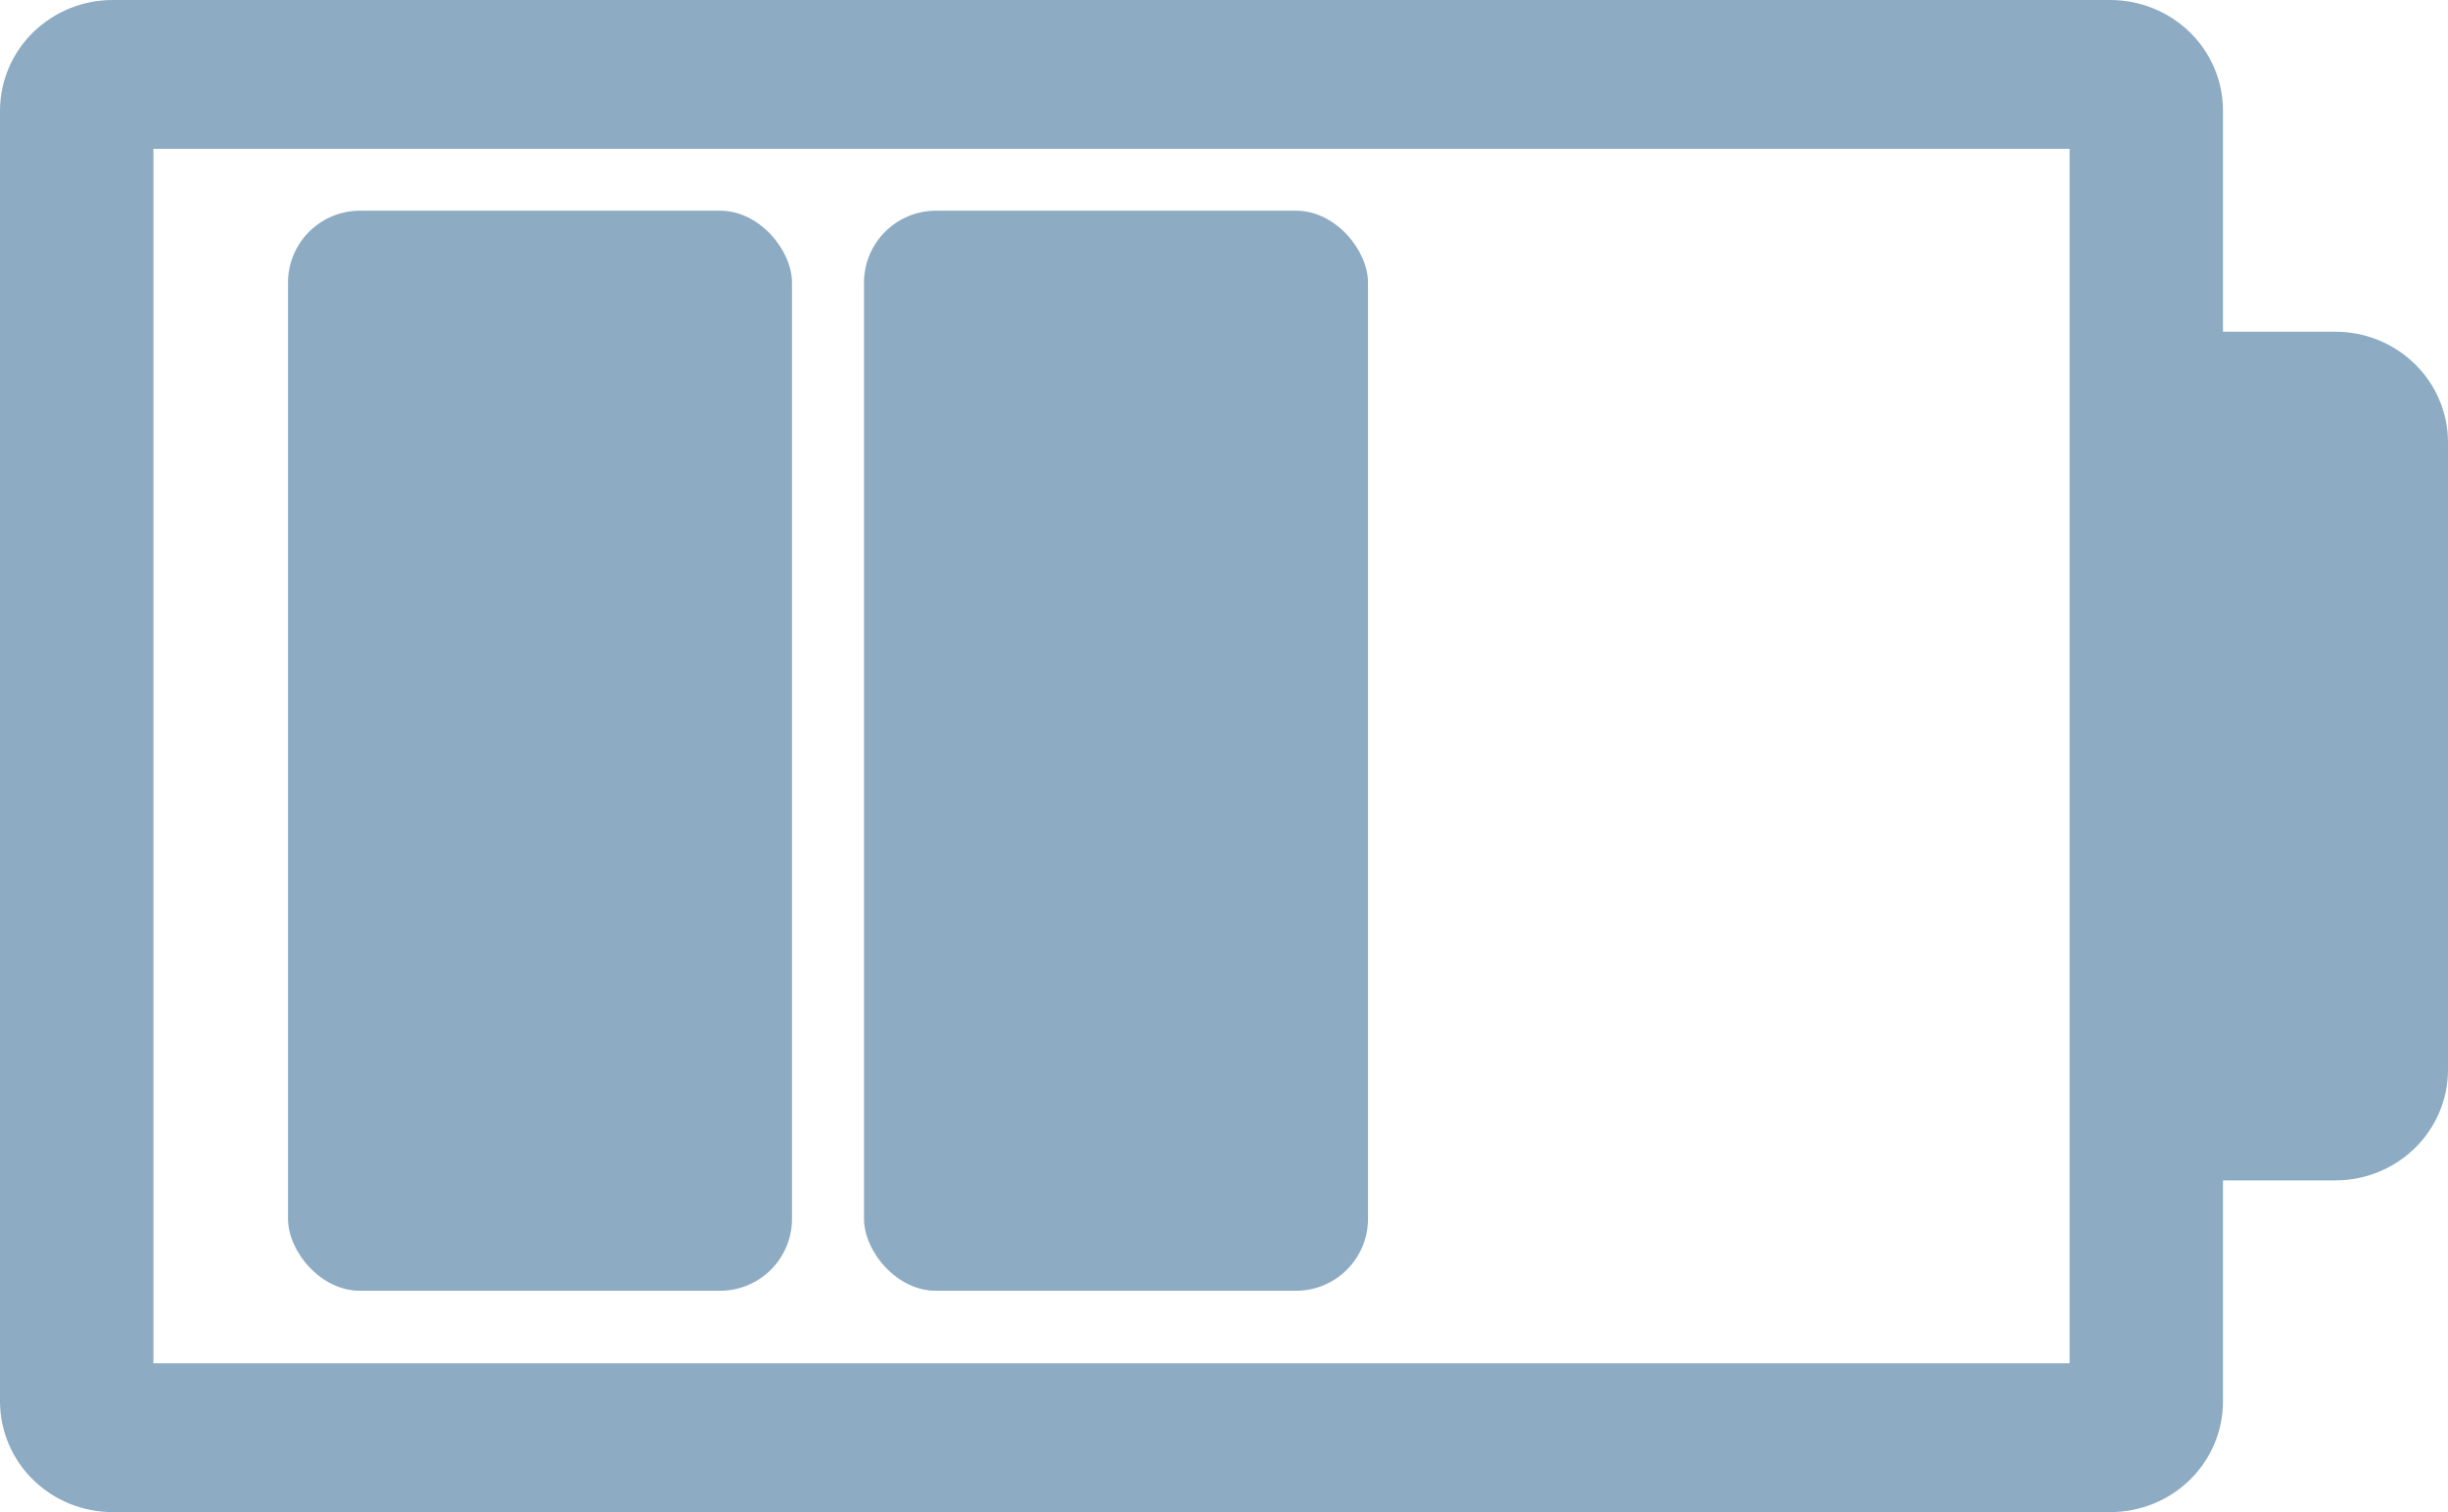 <svg width="34" height="21" viewBox="0 0 34 21" fill="none" xmlns="http://www.w3.org/2000/svg">
<g id="layer1">
<path id="path2218" fill-rule="evenodd" clip-rule="evenodd" d="M0 1.532C0.002 1.124 0.168 0.733 0.463 0.446C0.758 0.159 1.156 -0.002 1.572 1.14441e-05L29.316 1.14441e-05C29.729 0.002 30.125 0.164 30.417 0.45C30.709 0.737 30.874 1.126 30.875 1.532V4.607H32.441C33.301 4.61 33.997 5.294 34 6.139V10.462L34 10.538V14.861C33.997 15.706 33.301 16.39 32.441 16.393H30.875V19.468C30.874 19.874 30.709 20.263 30.417 20.55C30.125 20.837 29.729 20.998 29.316 21L1.572 21C1.156 21.002 0.757 20.841 0.463 20.554C0.168 20.267 0.002 19.876 0 19.468L0 10.499V1.532ZM28.745 2.067V6.139V10.462L28.745 10.538V14.861V18.933H2.131L2.131 10.499V2.067L28.745 2.067Z" fill="#8DACC4"/>
<rect id="Rectangle 173" x="4" y="2.926" width="7" height="15" rx="1" fill="#8DACC4"/>
<rect id="Rectangle 174" x="12" y="2.926" width="7" height="15" rx="1" fill="#8DACC4"/>
</g>
</svg>
